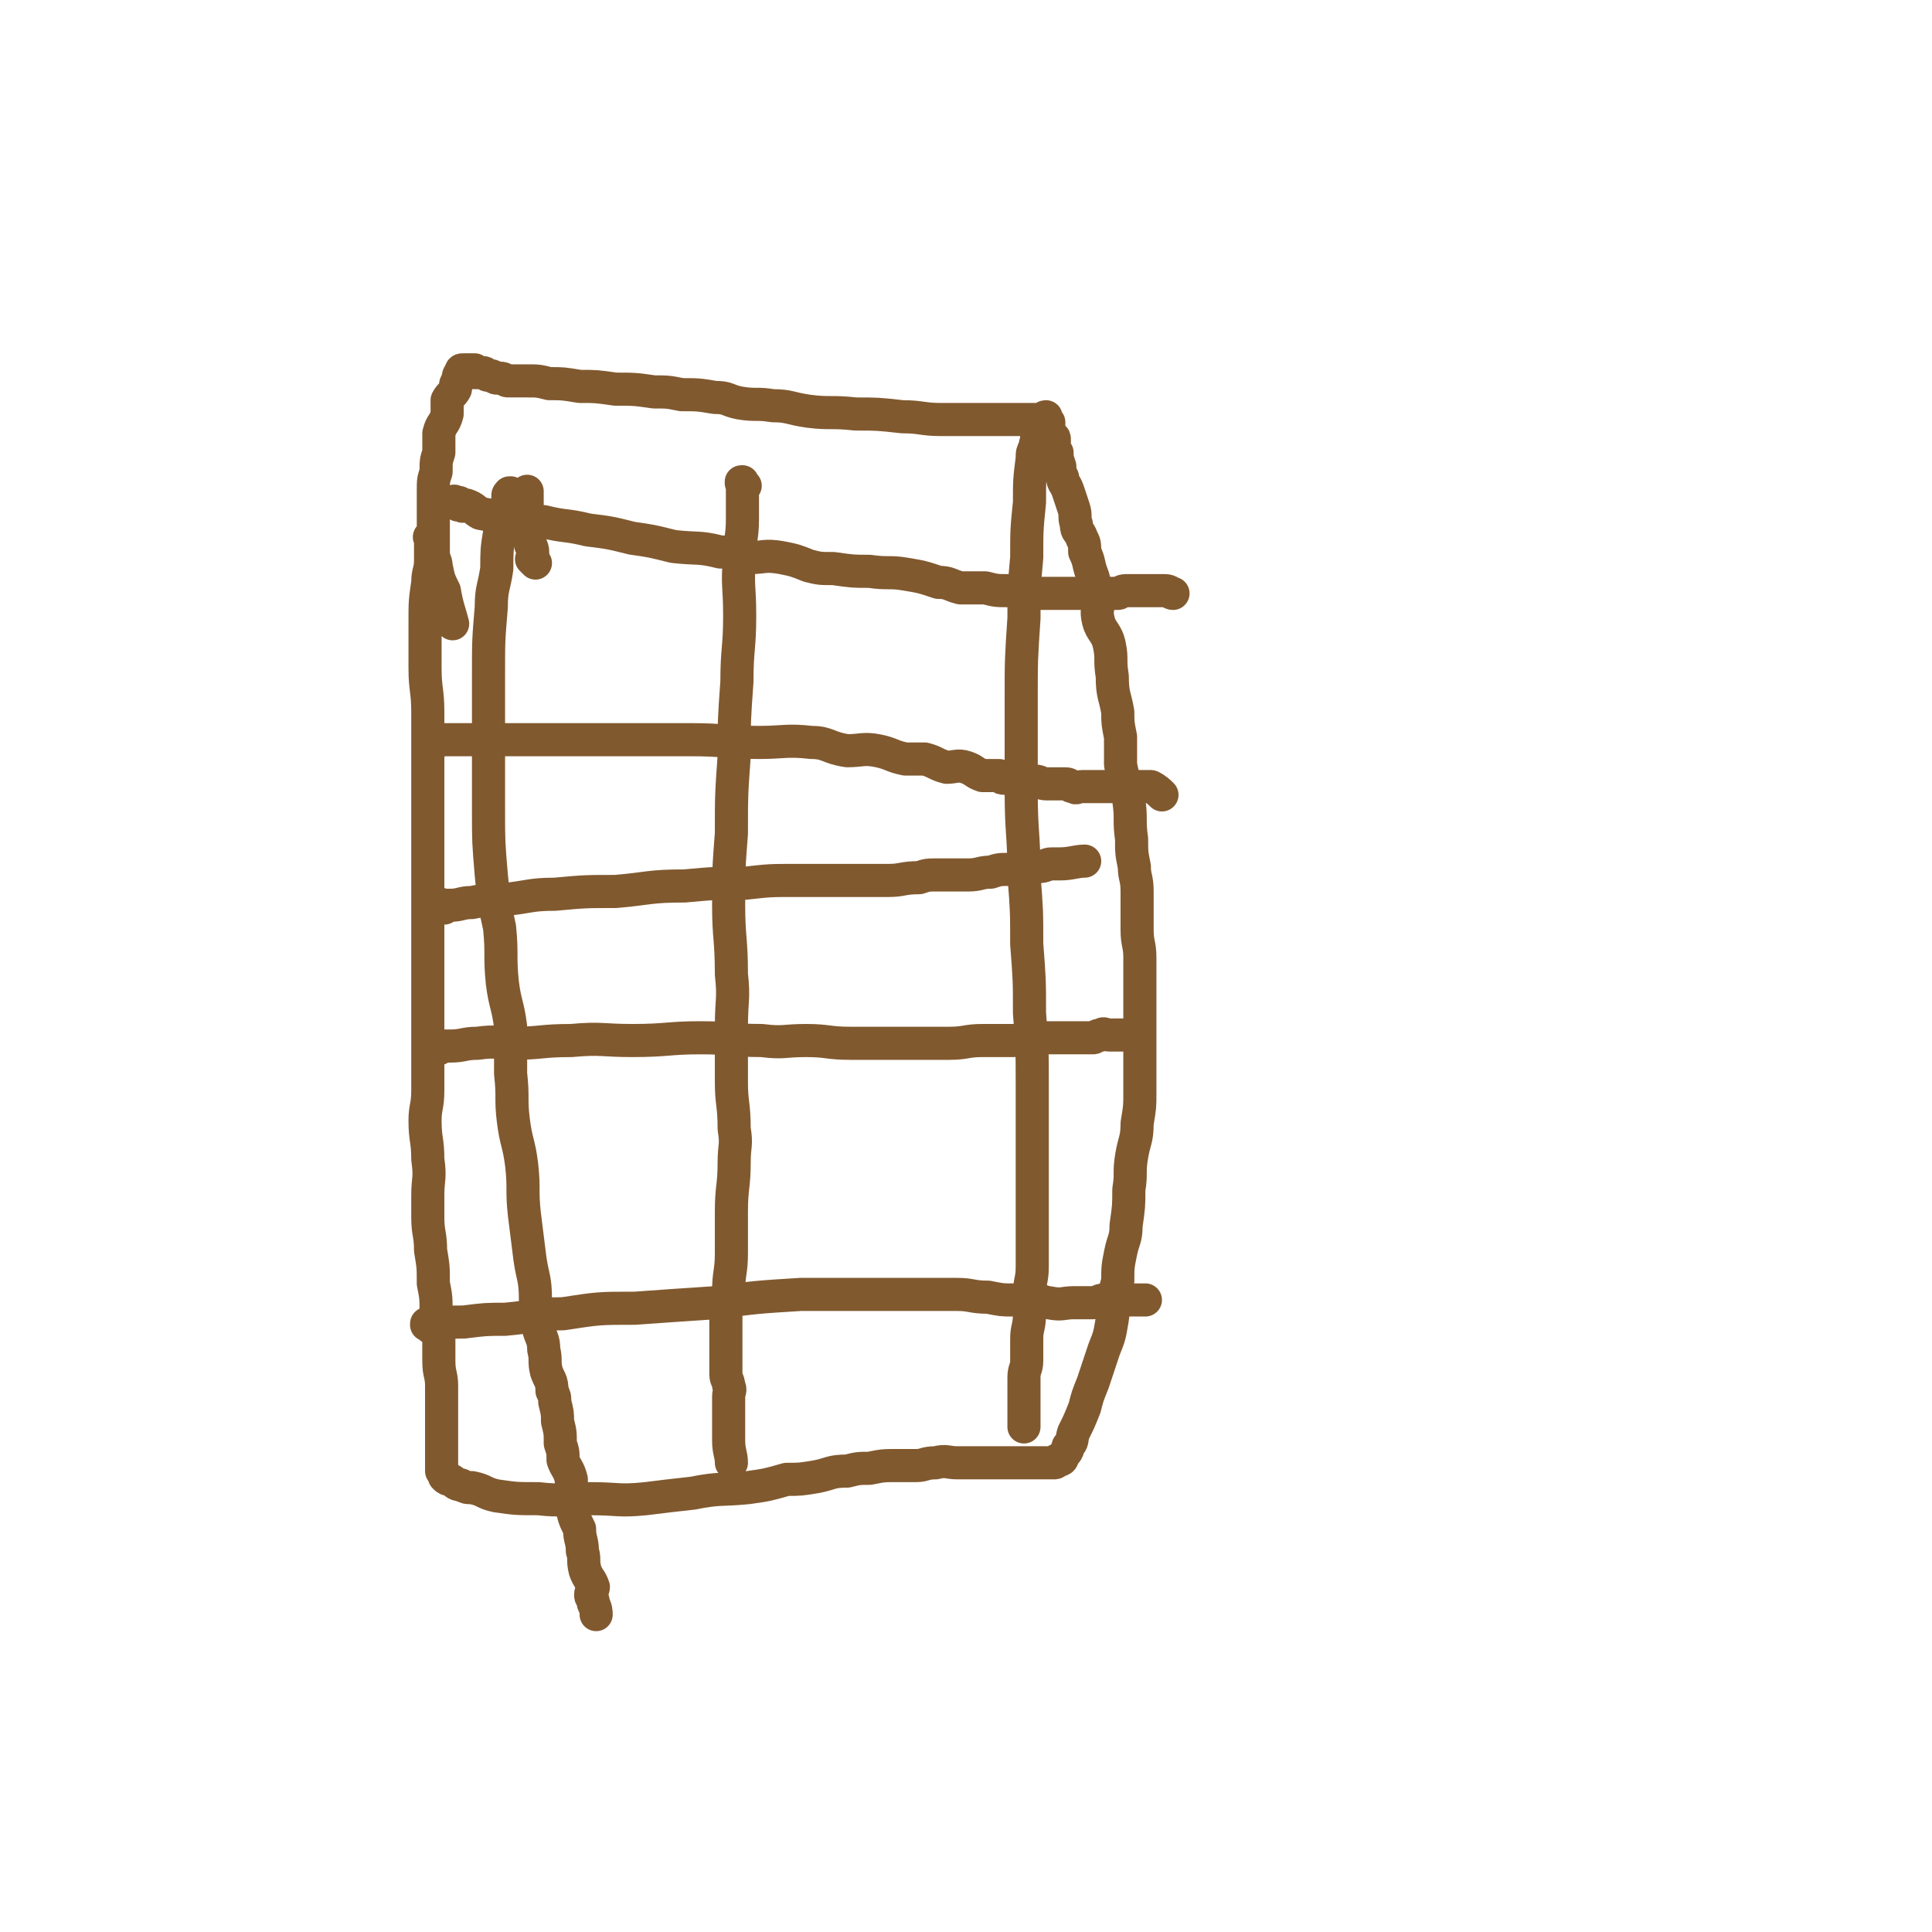 <svg viewBox='0 0 700 700' version='1.1' xmlns='http://www.w3.org/2000/svg' xmlns:xlink='http://www.w3.org/1999/xlink'><g fill='none' stroke='#81592F' stroke-width='12' stroke-linecap='round' stroke-linejoin='round'><path d='M157,196c-1,-1 -1,-1 -1,-1 -1,-1 0,0 0,0 0,0 0,0 0,0 0,0 0,0 0,0 -1,-1 0,0 0,0 0,0 0,0 0,0 0,1 0,1 0,1 0,1 0,1 0,3 0,2 0,2 0,4 0,4 -1,4 -1,8 -1,7 -1,7 -1,14 0,8 0,8 0,17 0,8 1,8 1,16 0,8 0,8 0,16 0,7 0,7 0,14 0,8 0,8 0,16 0,6 0,6 0,13 0,7 0,7 0,13 0,7 0,7 0,14 0,9 0,9 0,18 0,10 0,10 0,19 0,7 0,7 0,14 0,6 -1,6 -1,11 0,7 1,7 1,14 1,7 0,7 0,13 0,4 0,4 0,8 0,6 1,6 1,12 1,6 1,6 1,12 1,5 1,5 1,11 1,4 1,4 1,8 0,5 0,5 0,9 0,5 1,5 1,9 0,4 0,4 0,7 0,3 0,3 0,6 0,2 0,2 0,4 0,2 0,2 0,4 0,1 0,1 0,2 0,1 0,1 0,2 0,0 0,0 0,0 0,1 0,1 0,1 0,1 0,1 0,1 0,1 0,1 0,1 0,1 0,1 0,1 0,1 0,1 0,1 0,1 0,1 0,1 0,0 0,0 0,0 1,1 1,1 1,1 0,1 0,1 0,1 1,1 1,1 2,1 2,1 2,2 4,2 2,1 2,1 4,1 5,1 4,2 9,3 7,1 7,1 15,1 9,1 9,0 19,0 10,0 10,1 20,0 8,-1 8,-1 17,-2 10,-2 10,-1 20,-2 7,-1 7,-1 14,-3 5,0 5,0 11,-1 5,-1 5,-2 11,-2 4,-1 4,-1 8,-1 5,-1 5,-1 10,-1 4,0 4,0 7,0 3,0 3,-1 7,-1 4,-1 4,0 8,0 3,0 3,0 7,0 2,0 2,0 4,0 3,0 3,0 5,0 2,0 2,0 4,0 3,0 3,0 5,0 1,0 1,0 1,0 1,0 1,0 1,0 1,0 1,0 2,0 1,0 1,0 3,0 0,0 0,0 0,0 1,0 1,0 1,0 1,0 1,0 1,0 1,0 1,0 1,0 1,0 1,-1 1,-1 1,0 1,0 1,0 1,0 1,-1 1,-1 1,-2 2,-2 2,-4 2,-2 1,-2 2,-5 2,-4 2,-4 4,-9 1,-4 1,-4 3,-9 2,-6 2,-6 4,-12 2,-5 2,-5 3,-11 1,-7 0,-7 2,-14 0,-5 0,-5 1,-10 1,-5 2,-5 2,-10 1,-7 1,-7 1,-13 1,-6 0,-6 1,-12 1,-6 2,-6 2,-12 1,-6 1,-6 1,-11 0,-7 0,-7 0,-14 0,-7 0,-7 0,-14 0,-5 0,-5 0,-10 0,-5 0,-5 0,-11 0,-5 -1,-5 -1,-10 0,-7 0,-7 0,-14 0,-5 -1,-5 -1,-9 -1,-5 -1,-5 -1,-10 -1,-7 0,-7 -1,-14 -1,-7 -2,-7 -3,-13 0,-5 0,-5 0,-10 -1,-5 -1,-5 -1,-9 -1,-6 -2,-6 -2,-13 -1,-6 0,-6 -1,-11 -1,-5 -3,-5 -4,-9 -1,-4 0,-4 0,-8 -1,-4 -1,-4 -2,-8 -2,-5 -1,-5 -3,-9 0,-3 0,-3 -1,-5 -1,-3 -2,-2 -2,-5 -1,-3 0,-3 -1,-6 -1,-3 -1,-3 -2,-6 -1,-3 -2,-3 -2,-5 -1,-2 -1,-2 -1,-4 -1,-3 -1,-3 -1,-5 -1,-1 -1,-1 -1,-3 0,-1 0,-1 0,-2 0,-1 -1,0 -1,-1 -1,-1 -1,-1 -1,-2 0,-1 0,-1 0,-1 0,-1 0,-1 0,-1 0,-1 0,-1 0,-1 0,0 -1,0 -1,0 -1,0 0,-1 0,-1 0,0 0,0 0,0 0,0 0,-1 0,-1 -1,0 -1,1 -1,1 0,0 0,0 -1,0 -1,0 -1,0 -1,0 -1,0 -1,0 -1,0 -1,0 -1,0 -1,0 -2,0 -2,0 -4,0 -4,0 -4,0 -8,0 -4,0 -4,0 -8,0 -6,0 -6,0 -13,0 -7,0 -7,-1 -14,-1 -9,-1 -9,-1 -17,-1 -9,-1 -9,0 -17,-1 -7,-1 -7,-2 -13,-2 -6,-1 -6,0 -12,-1 -5,-1 -4,-2 -9,-2 -6,-1 -6,-1 -12,-1 -5,-1 -5,-1 -10,-1 -7,-1 -7,-1 -14,-1 -7,-1 -7,-1 -13,-1 -6,-1 -6,-1 -11,-1 -4,-1 -4,-1 -8,-1 -3,0 -3,0 -7,0 -1,0 -1,-1 -3,-1 0,0 0,0 0,0 -1,0 -1,0 -1,0 -1,0 -1,-1 -3,-1 0,0 0,0 0,0 -1,0 -1,-1 -2,-1 -1,0 -2,0 -3,0 0,0 0,-1 0,-1 -1,0 -1,0 -1,0 -1,0 -1,0 -1,0 -1,0 -1,0 -1,0 -1,0 -1,0 -1,0 -1,0 -1,0 -1,1 -1,1 -1,1 -1,3 -1,1 -1,1 -1,3 -1,2 -2,2 -3,4 0,2 0,3 0,5 -1,4 -2,3 -3,7 0,3 0,3 0,7 -1,3 -1,3 -1,7 -1,3 -1,3 -1,7 0,3 0,3 0,5 0,3 0,3 0,7 0,2 0,2 0,4 0,3 0,3 0,6 0,3 1,3 1,5 1,5 1,5 3,9 1,6 2,8 3,12 '/><path d='M166,183c-1,-1 -1,-1 -1,-1 -1,-1 0,0 0,0 0,0 0,0 0,0 0,0 0,0 0,0 -1,-1 0,0 0,0 0,0 0,0 0,0 1,0 1,0 1,0 1,0 1,1 1,1 1,1 1,0 2,0 3,1 3,2 5,3 5,1 5,1 10,1 7,2 7,2 13,2 8,2 8,1 16,3 8,1 8,1 16,3 7,1 7,1 15,3 9,1 9,0 17,2 6,0 6,1 11,2 5,0 5,-1 11,0 5,1 5,1 10,3 4,1 4,1 9,1 7,1 7,1 13,1 7,1 7,0 13,1 6,1 6,1 12,3 4,0 4,1 8,2 5,0 5,0 9,0 4,1 4,1 8,1 3,0 3,0 5,0 2,0 2,1 4,1 2,0 2,0 4,0 3,0 3,0 5,0 3,0 3,0 7,0 1,0 1,0 3,0 2,0 2,0 4,0 2,0 2,0 4,0 2,0 2,0 4,0 1,0 1,-1 3,-1 1,0 1,0 1,0 2,0 2,0 4,0 1,0 1,0 1,0 1,0 1,0 3,0 1,0 1,0 2,0 0,0 0,0 0,0 1,0 1,0 1,0 1,0 1,0 2,0 2,0 2,1 3,1 '/><path d='M158,269c-1,-1 -1,-1 -1,-1 -1,-1 0,0 0,0 0,0 0,0 0,0 0,0 0,0 0,0 -1,-1 0,0 0,0 1,0 1,0 1,0 1,0 1,0 1,0 5,0 5,0 9,0 7,0 7,0 15,0 9,0 9,0 19,0 12,0 12,0 24,0 12,0 12,0 24,0 13,0 13,1 25,1 9,0 10,-1 19,0 6,0 6,2 13,3 5,0 6,-1 11,0 5,1 5,2 10,3 3,0 3,0 7,0 4,1 4,2 8,3 3,0 4,-1 7,0 3,1 3,2 6,3 2,0 2,0 4,0 1,0 1,0 2,0 1,0 0,1 2,1 0,0 0,0 1,0 2,0 2,0 4,0 1,0 1,1 3,1 1,1 1,0 3,0 2,0 2,1 4,1 1,0 1,0 3,0 2,0 2,0 4,0 2,0 1,1 3,1 1,1 1,0 3,0 1,0 1,0 3,0 1,0 1,0 2,0 1,0 1,0 3,0 2,0 2,0 4,0 1,0 1,0 3,0 1,0 1,0 3,0 1,0 1,0 3,0 1,0 1,0 2,0 1,0 1,0 2,0 2,1 3,2 4,3 '/><path d='M159,380c-1,-1 -1,-1 -1,-1 -1,-1 0,0 0,0 0,0 0,0 0,0 0,0 0,0 0,0 -1,-1 0,0 0,0 1,0 1,0 1,0 2,0 2,0 4,0 5,0 5,-1 10,-1 7,-1 7,0 13,0 10,0 10,-1 21,-1 11,-1 11,0 22,0 13,0 13,-1 25,-1 11,0 11,1 22,1 8,1 8,0 16,0 8,0 8,1 16,1 7,0 7,0 14,0 6,0 6,0 11,0 6,0 6,0 11,0 6,0 6,-1 12,-1 6,0 6,0 11,0 5,0 5,-1 10,-1 3,0 3,0 6,0 3,0 3,0 6,0 1,0 1,0 3,0 2,0 2,0 4,0 1,0 1,-1 3,-1 1,-1 1,0 3,0 1,0 1,0 3,0 1,0 1,0 2,0 2,0 3,0 4,0 '/><path d='M156,481c-1,-1 -1,-1 -1,-1 -1,-1 0,0 0,0 0,0 0,0 0,0 0,0 -1,0 0,0 0,-1 0,0 1,0 1,0 1,0 2,0 5,-1 5,-1 10,-1 8,-1 8,-1 15,-1 11,-1 11,-2 21,-2 13,-2 13,-2 26,-2 14,-1 14,-1 29,-2 15,-2 15,-2 31,-3 13,0 13,0 26,0 8,0 8,0 17,0 7,0 7,0 14,0 5,0 5,1 11,1 5,1 5,1 9,1 4,0 4,0 8,0 3,0 3,1 5,1 5,1 5,0 9,0 3,0 3,0 7,0 2,0 2,-1 4,-1 3,-1 3,0 5,0 1,0 1,0 2,0 1,0 1,0 2,0 3,0 4,0 6,0 '/><path d='M161,329c-1,-1 -1,-1 -1,-1 -1,-1 0,0 0,0 0,0 0,0 0,0 0,0 0,0 0,0 -1,-1 0,0 0,0 0,0 0,0 0,0 1,0 1,0 1,0 1,0 1,0 2,0 4,0 4,-1 8,-1 5,-1 5,-1 11,-1 10,-1 10,-2 19,-2 11,-1 11,-1 22,-1 12,-1 12,-2 25,-2 11,-1 11,-1 22,-1 9,-1 9,-1 18,-1 6,0 6,0 13,0 6,0 6,0 12,0 5,0 5,0 9,0 5,0 5,-1 11,-1 3,-1 3,-1 7,-1 5,0 5,0 11,0 4,0 4,-1 8,-1 3,-1 3,-1 7,-1 3,-1 3,-1 7,-1 1,0 1,0 3,0 3,0 3,-1 5,-1 1,0 1,0 3,0 4,0 6,-1 9,-1 '/><path d='M377,160c-1,-1 -1,-1 -1,-1 -1,-1 0,0 0,0 0,0 0,0 0,0 0,0 0,0 0,0 -1,-1 0,0 0,0 0,1 -1,1 -1,3 -1,2 -1,2 -1,4 -1,8 -1,8 -1,16 -1,10 -1,10 -1,20 -1,11 -1,11 -1,22 -1,15 -1,15 -1,29 0,17 0,17 0,34 0,15 1,15 1,30 1,13 1,13 1,25 1,13 1,13 1,25 1,13 1,13 1,26 0,9 0,9 0,18 0,8 0,8 0,17 0,9 0,9 0,18 0,6 0,6 0,13 0,5 -1,5 -1,10 0,3 0,3 0,7 0,5 -1,5 -1,9 0,4 0,4 0,8 0,3 -1,3 -1,6 0,2 0,2 0,4 0,2 0,2 0,4 0,1 0,1 0,3 0,1 0,1 0,2 0,2 0,3 0,5 '/><path d='M270,176c-1,-1 -1,-1 -1,-1 -1,-1 0,0 0,0 0,0 0,0 0,0 0,0 0,0 0,0 -1,-1 0,0 0,0 0,0 0,0 0,0 0,0 0,0 0,0 -1,-1 0,0 0,0 0,0 0,0 0,0 0,0 0,-1 0,0 -1,0 0,0 0,1 0,2 0,2 0,4 0,4 0,4 0,8 0,7 -1,7 -1,14 -1,10 0,10 0,21 0,12 -1,12 -1,24 -1,14 -1,14 -1,27 -1,14 -1,14 -1,28 -1,13 -1,13 -1,26 0,12 1,12 1,25 1,9 0,9 0,19 0,10 0,10 0,20 0,8 1,8 1,17 1,6 0,6 0,12 0,9 -1,9 -1,18 0,7 0,7 0,15 0,7 -1,7 -1,14 -1,3 -1,3 -1,7 0,5 0,5 0,10 0,3 0,3 0,7 0,2 0,2 0,3 0,0 0,0 0,0 0,1 0,1 0,3 0,2 1,2 1,4 1,2 0,2 0,4 0,3 0,3 0,5 0,2 0,2 0,4 0,2 0,2 0,4 0,1 0,1 0,3 0,4 1,5 1,8 '/><path d='M186,180c-1,-1 -1,-1 -1,-1 -1,-1 0,0 0,0 0,0 0,0 0,0 0,0 0,0 0,0 -1,-1 0,0 0,0 0,0 0,0 0,0 0,0 0,-1 0,0 -1,0 -1,0 -1,1 0,1 0,1 0,1 0,2 -1,2 -1,4 -1,4 -2,4 -2,8 -1,6 -1,7 -1,13 -1,7 -2,7 -2,14 -1,12 -1,12 -1,24 0,12 0,12 0,24 0,13 0,13 0,26 0,11 0,11 1,23 1,10 1,10 3,19 1,10 0,10 1,20 1,8 2,8 3,16 0,9 0,9 0,17 1,9 0,9 1,17 1,8 2,8 3,16 1,9 0,9 1,18 1,8 1,8 2,16 1,7 2,7 2,15 1,5 0,5 1,10 1,4 2,4 2,8 1,4 0,4 1,8 1,3 2,3 2,7 1,2 1,2 1,4 1,4 1,4 1,7 1,4 1,4 1,8 1,3 1,3 1,6 1,3 2,3 3,7 0,4 0,5 0,9 1,5 1,5 3,9 0,4 1,4 1,8 1,3 0,3 1,7 1,3 2,3 3,6 0,1 -1,1 -1,3 0,1 1,1 1,3 1,2 1,3 1,4 '/><path d='M194,204c-1,-1 -1,-1 -1,-1 -1,-1 0,0 0,0 0,0 0,0 0,0 0,-1 0,-1 0,-1 0,-1 0,-1 0,-1 0,-1 0,-1 0,-1 0,-2 -1,-2 -1,-4 0,-1 0,-1 0,-2 0,-1 0,-1 0,-3 0,-1 -1,-1 -1,-3 0,-1 0,-1 0,-2 0,-4 0,-5 0,-8 '/></g>
</svg>